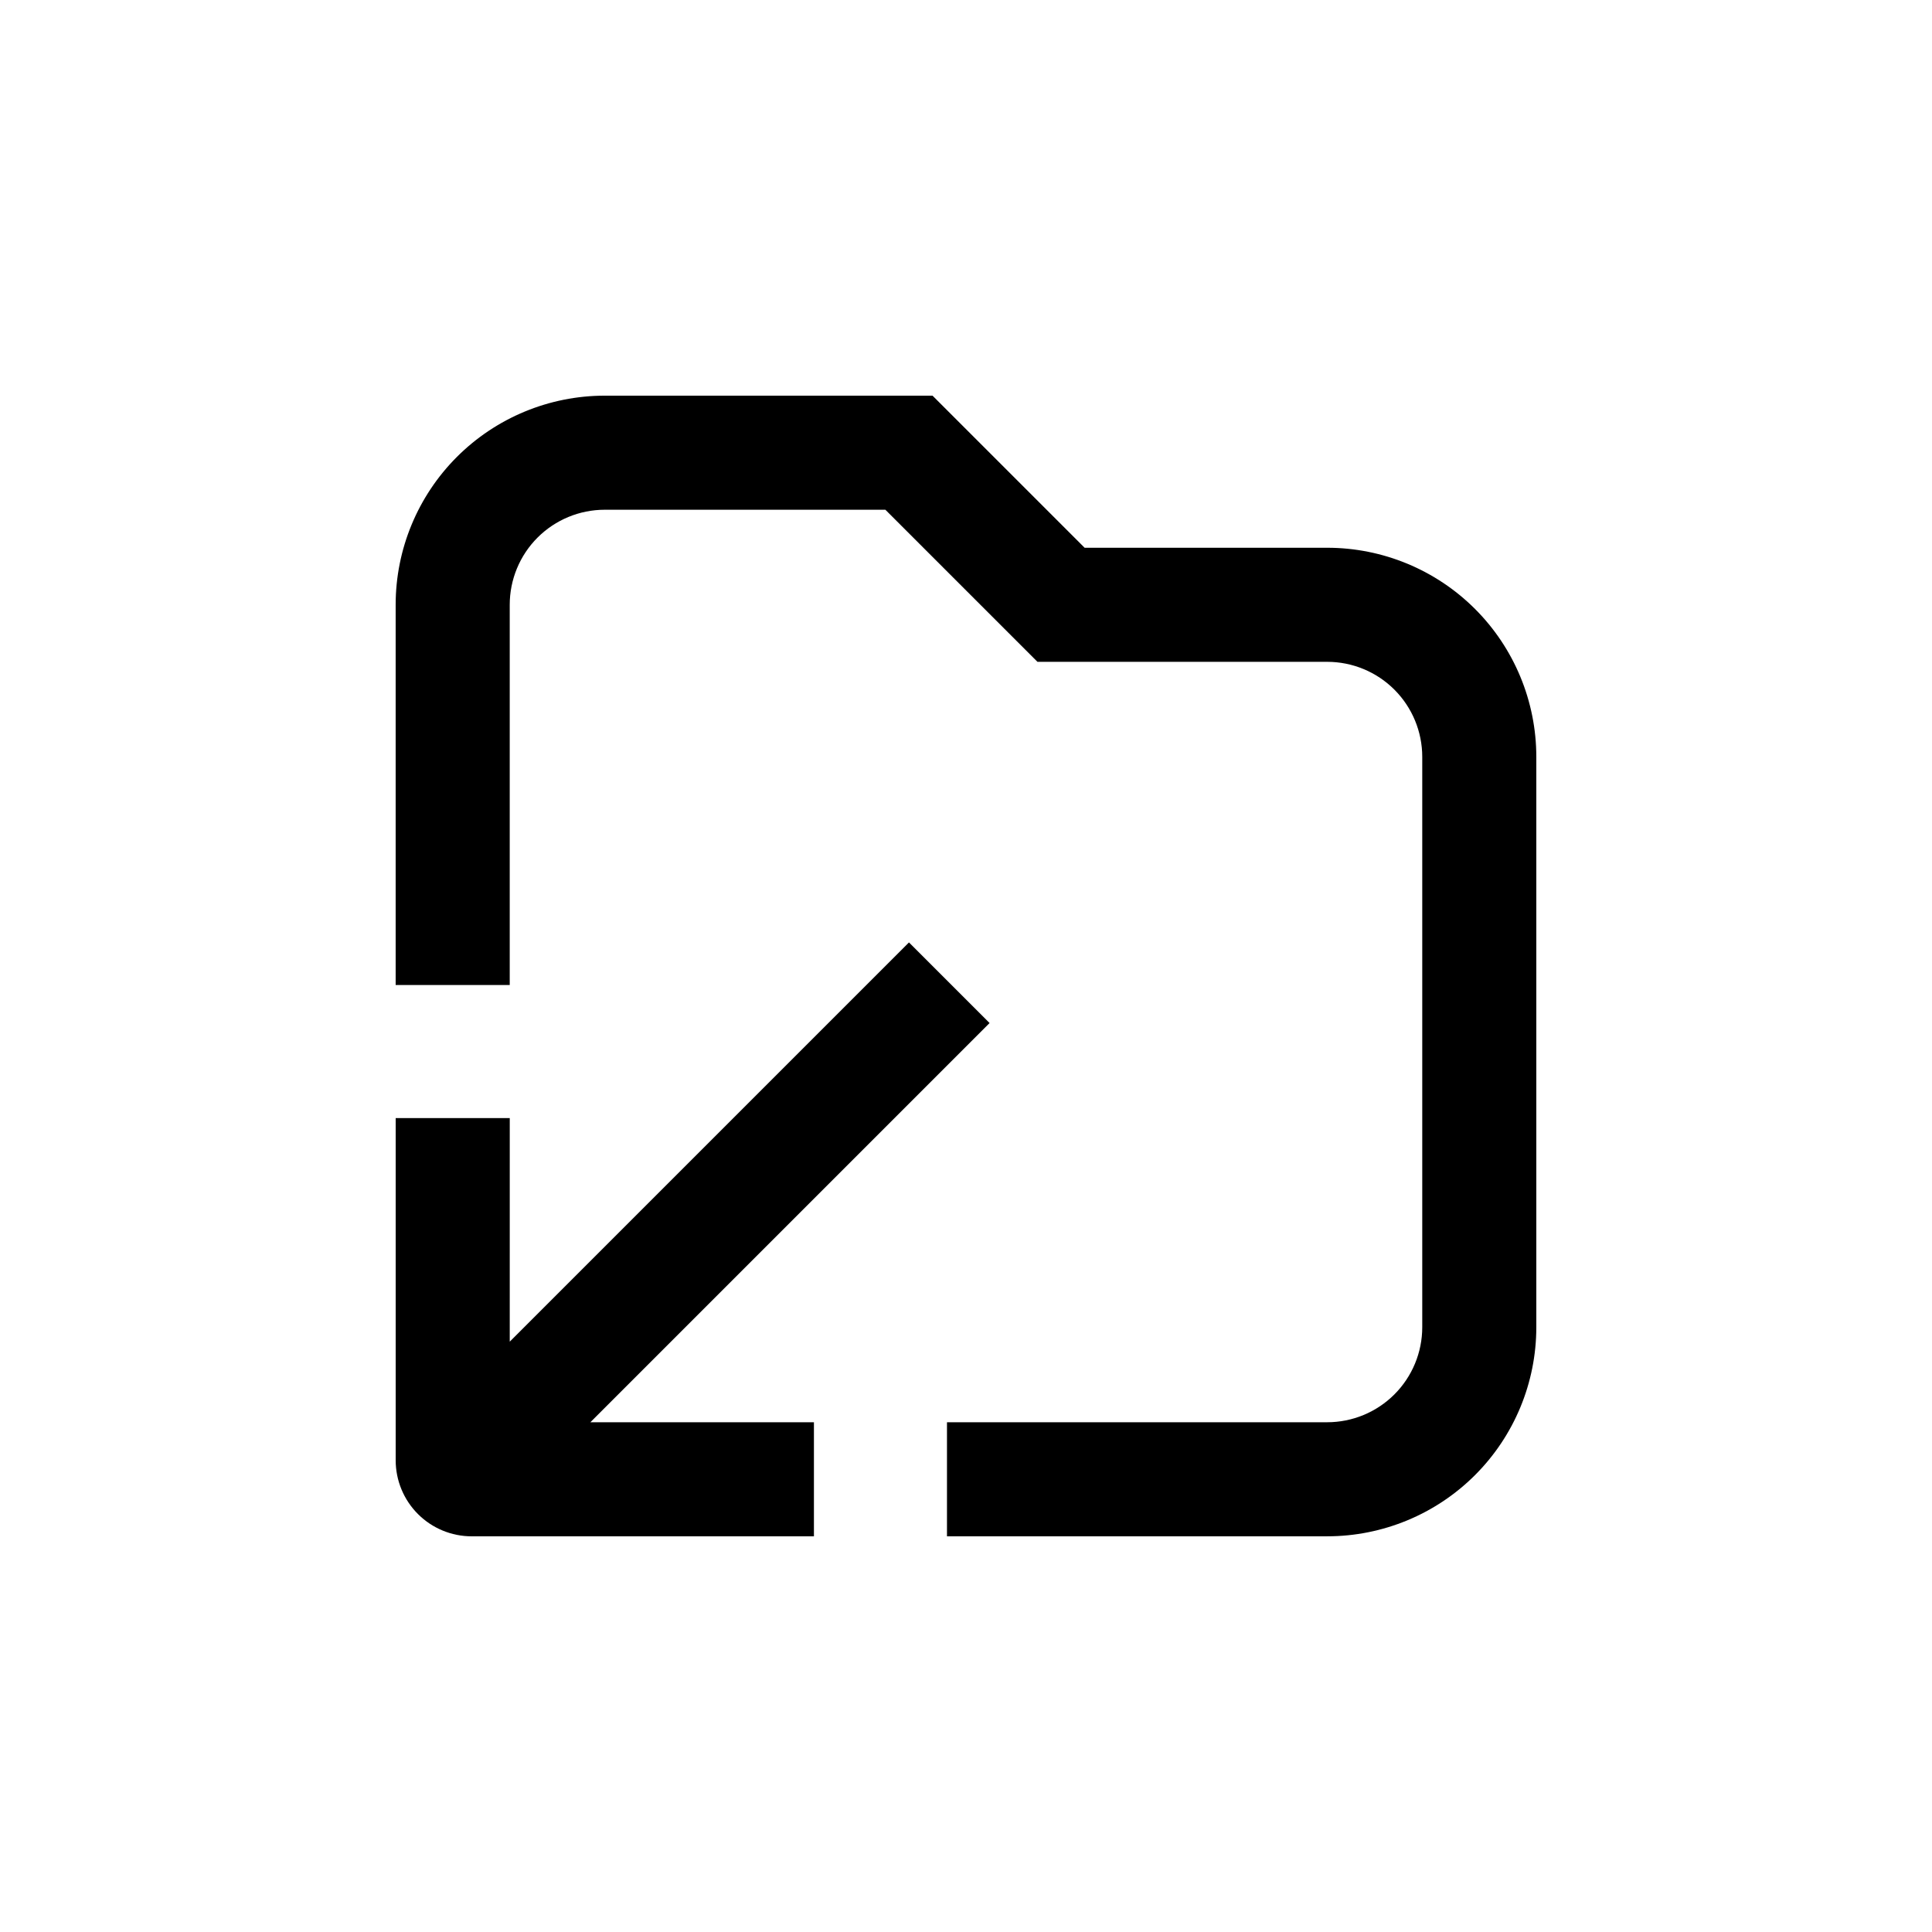 <?xml version="1.0" encoding="UTF-8"?>
<!-- Uploaded to: ICON Repo, www.svgrepo.com, Generator: ICON Repo Mixer Tools -->
<svg fill="#000000" width="800px" height="800px" version="1.1" viewBox="144 144 512 512" xmlns="http://www.w3.org/2000/svg">
 <g>
  <path d="m495.72 520.91h-100.76v30.23l100.76-0.004c14.699 0 28.793-5.84 39.188-16.23 10.391-10.395 16.23-24.488 16.23-39.188v-151.14c0-14.695-5.84-28.793-16.23-39.188-10.395-10.391-24.488-16.23-39.188-16.23h-64.285l-40.305-40.305h-86.859c-14.695 0-28.793 5.84-39.188 16.23-10.391 10.395-16.23 24.492-16.23 39.188v100.76h30.23v-100.76c0-6.68 2.652-13.086 7.375-17.812 4.727-4.723 11.133-7.375 17.812-7.375h74.363l40.305 40.305h76.781c6.68 0 13.09 2.652 17.812 7.375 4.723 4.727 7.379 11.133 7.379 17.812v151.14c0 6.68-2.656 13.09-7.379 17.812s-11.133 7.379-17.812 7.379z"/>
  <path d="m248.86 530.99c0 5.344 2.125 10.473 5.902 14.25 3.781 3.781 8.906 5.902 14.25 5.902h90.688v-30.227h-59.25l105.8-105.8-21.363-21.363-105.8 105.8 0.004-59.246h-30.23z"/>
 </g>
</svg>